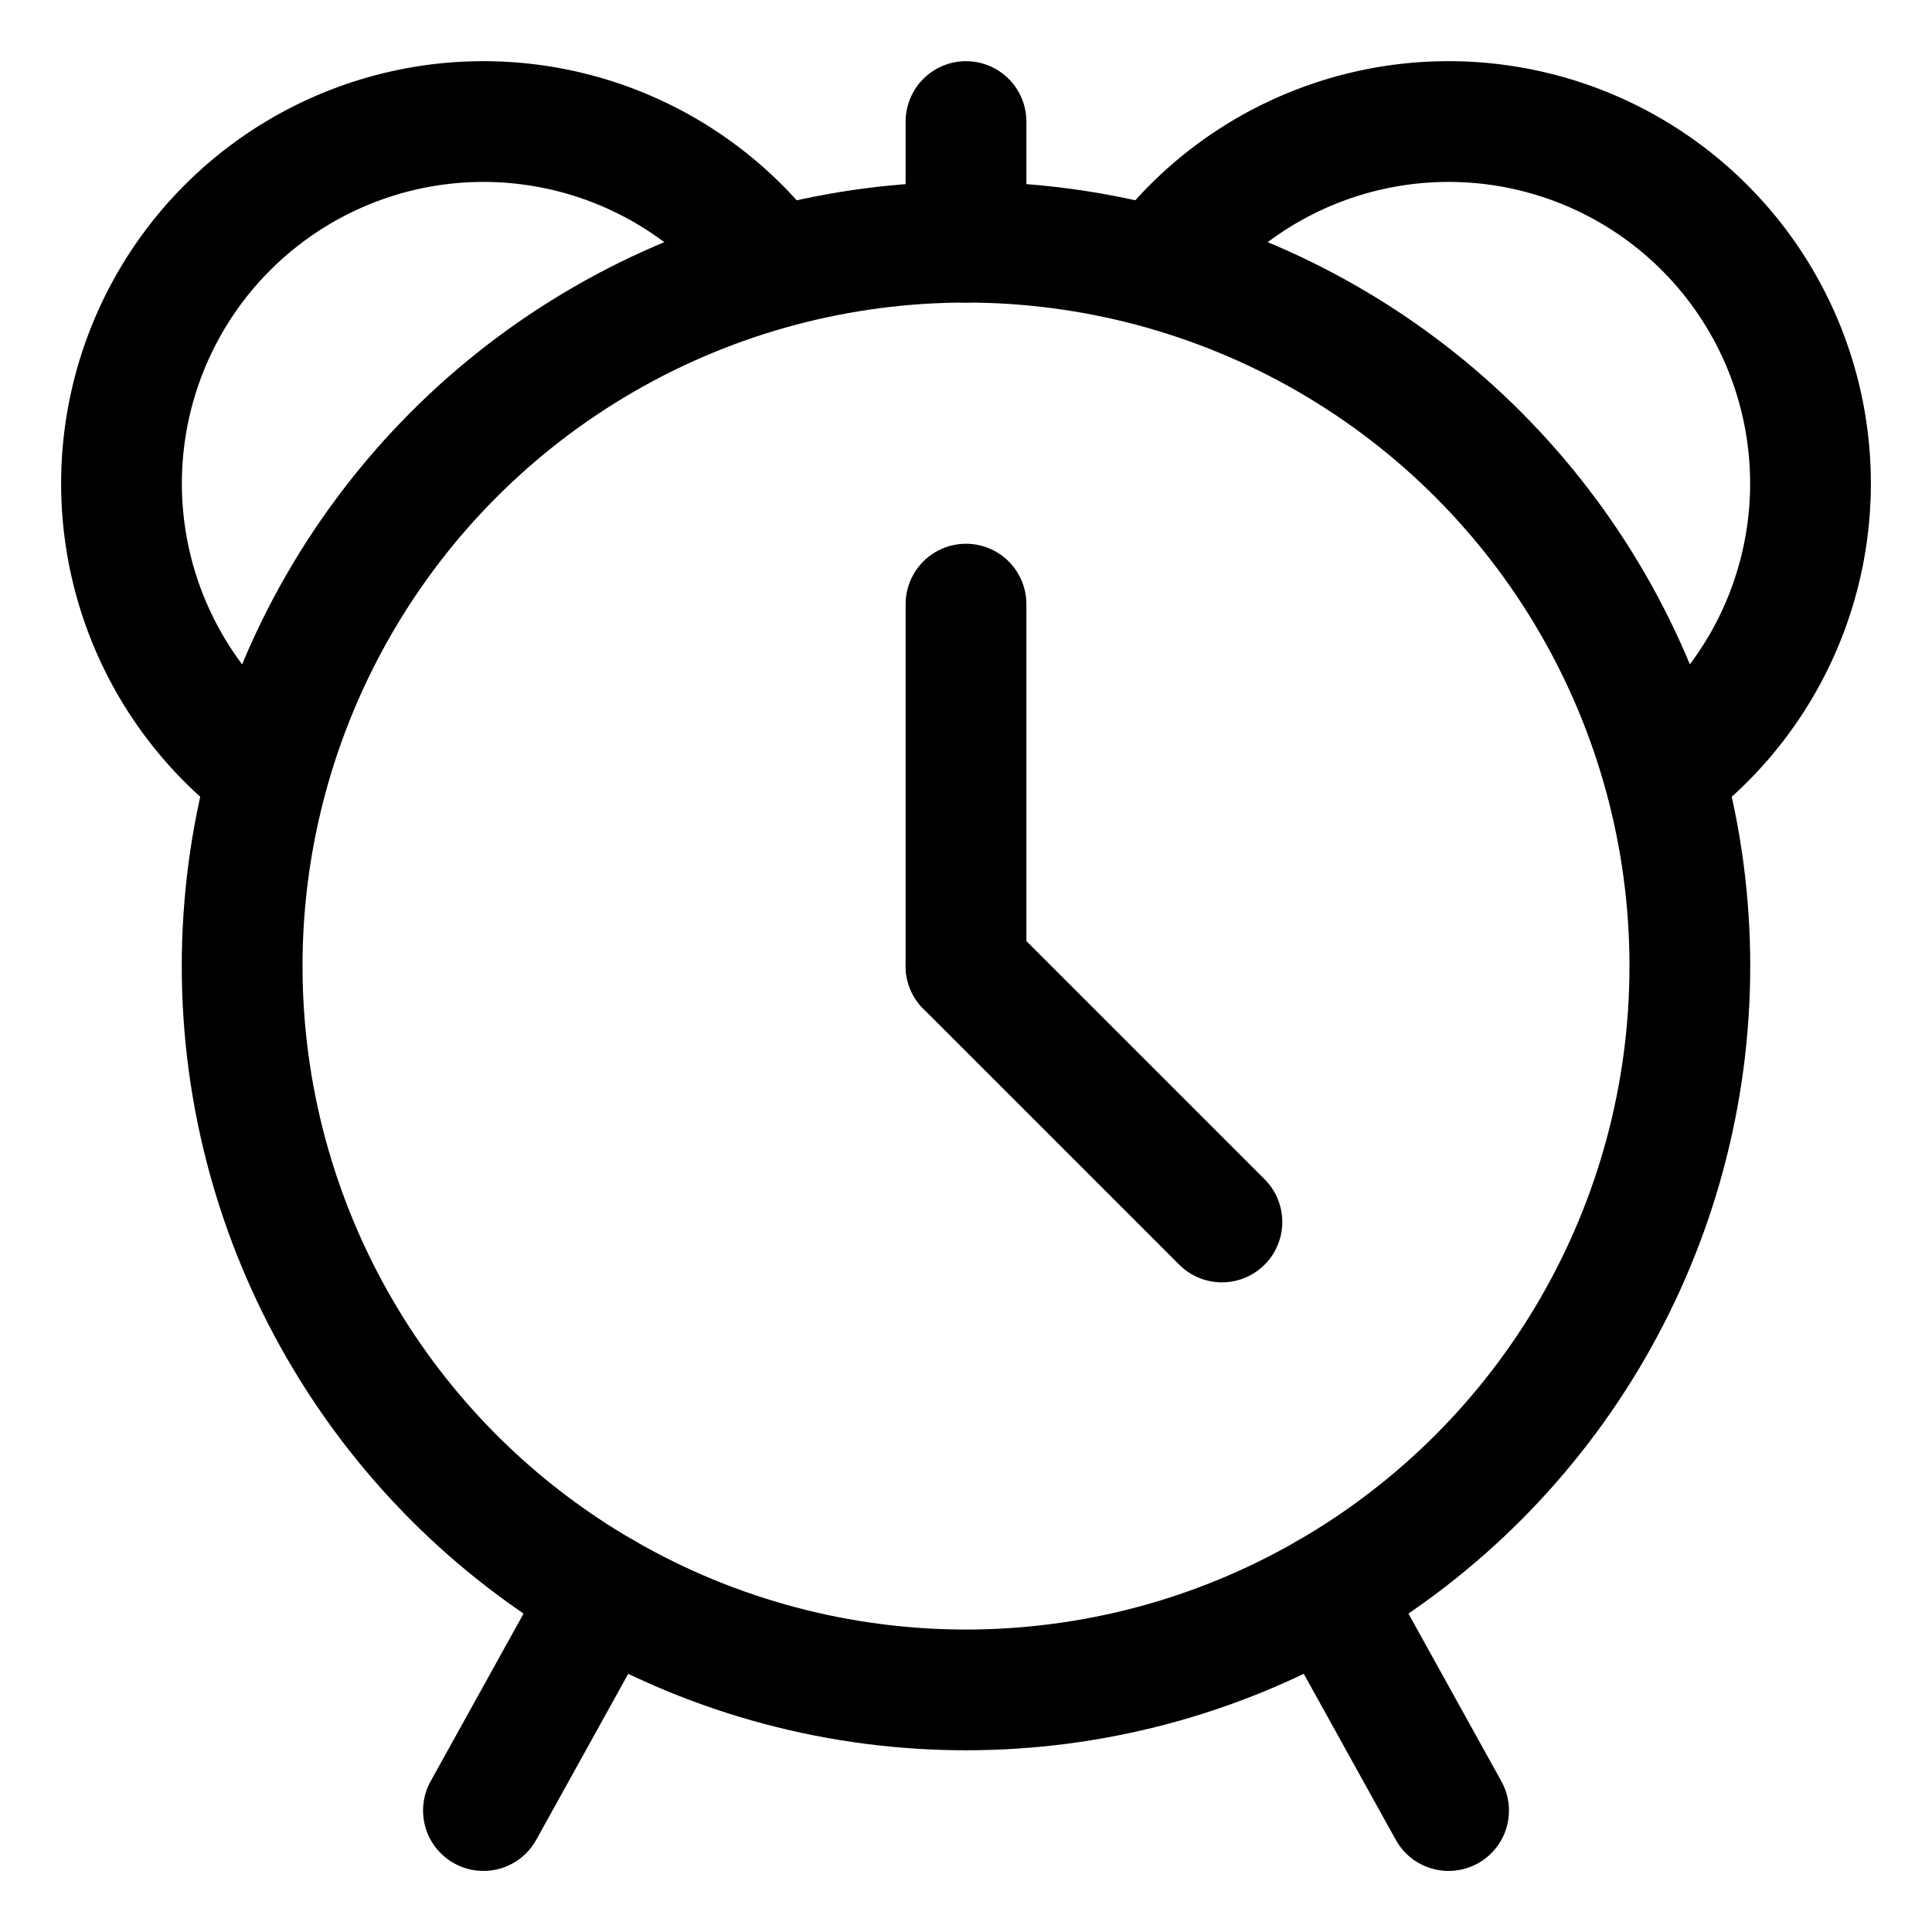 <svg xmlns="http://www.w3.org/2000/svg" width="1em" height="1em" viewBox="0 0 256 256"><g fill="none" stroke="currentColor" stroke-linecap="round" stroke-linejoin="round" stroke-width="16"><path d="M 80.04,211.07 64.057,239.907"/><path d="m 175.961,211.07 15.983,28.838"/><circle cx="128" cy="128.007" r="95.915"/><path d="M 35.294,102.439 A 47.957,47.957 0 0 1 17.213,53.792 47.957,47.957 0 0 1 53.991,17.175 47.957,47.957 0 0 1 102.558,35.47"/><path d="m 128,32.092 3.8e-4,-15.986"/><path d="M 128,80.05 V 128.007"/><path d="m 128,128.007 33.911,33.911"/><path d="M 220.706,102.439 A 47.957,47.957 0 0 0 238.787,53.792 47.957,47.957 0 0 0 202.009,17.175 47.957,47.957 0 0 0 153.442,35.47"/></g></svg>